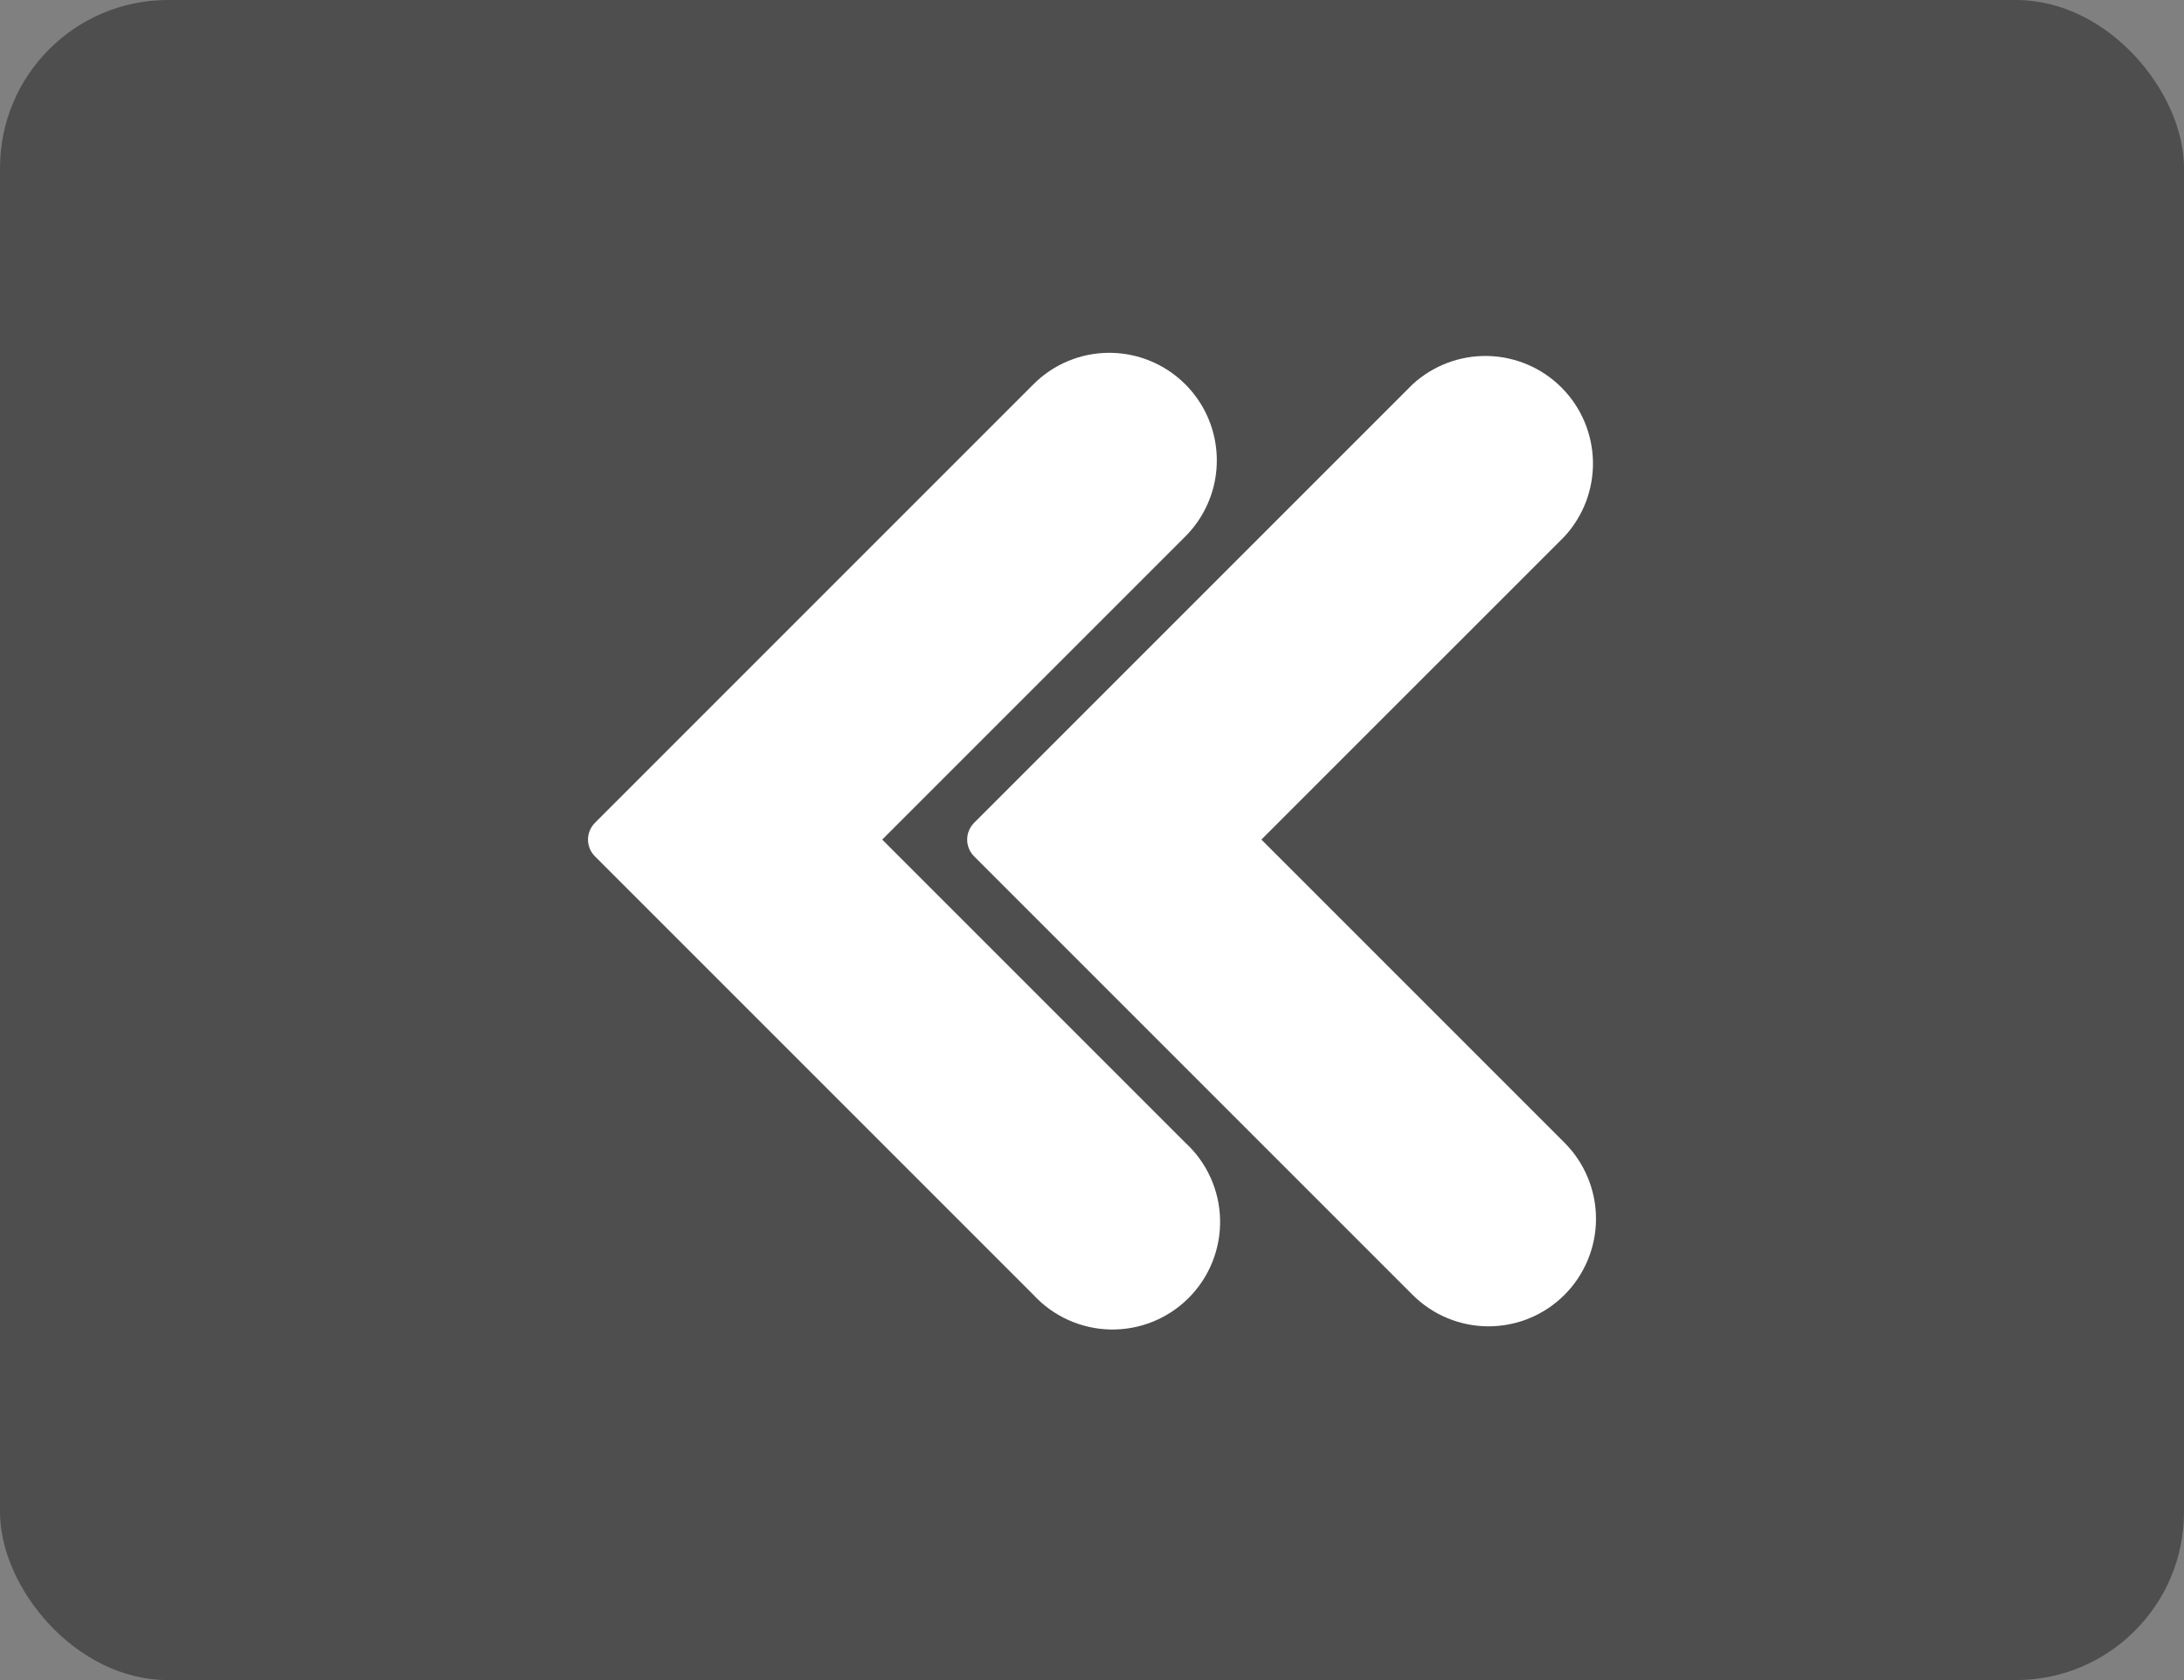 <?xml version="1.0" encoding="UTF-8"?> <svg xmlns="http://www.w3.org/2000/svg" width="130" height="100" viewBox="0 0 130 100" fill="none"><rect x="0" y="0" width="130" height="100" fill="#808080" stroke="none"/> <rect width="130" height="100" rx="10" fill="#4E4E4E"></rect> <path d="M66.027 21C67.293 21 68.531 21.376 69.584 22.079C70.637 22.783 71.458 23.783 71.943 24.953C72.427 26.123 72.554 27.411 72.307 28.653C72.06 29.895 71.45 31.036 70.555 31.932L52.513 49.973L70.555 68.015C71.191 68.599 71.702 69.306 72.057 70.092C72.413 70.879 72.606 71.73 72.624 72.593C72.643 73.456 72.487 74.314 72.165 75.115C71.844 75.916 71.364 76.644 70.754 77.255C70.144 77.866 69.416 78.348 68.616 78.67C67.815 78.993 66.957 79.151 66.094 79.133C65.231 79.116 64.38 78.924 63.593 78.57C62.806 78.216 62.098 77.706 61.513 77.071L35.417 50.975C35.285 50.844 35.18 50.688 35.108 50.516C35.037 50.344 35 50.16 35 49.973C35 49.787 35.037 49.603 35.108 49.431C35.18 49.259 35.285 49.103 35.417 48.972L61.513 22.876C62.105 22.281 62.808 21.809 63.583 21.487C64.357 21.165 65.188 21 66.027 21Z" fill="white"></path> <path d="M93.125 77.071C92.531 77.665 91.826 78.136 91.051 78.458C90.275 78.779 89.444 78.945 88.604 78.945C87.764 78.945 86.933 78.779 86.157 78.458C85.381 78.136 84.676 77.665 84.083 77.071L57.987 50.975C57.855 50.844 57.75 50.688 57.678 50.516C57.607 50.344 57.57 50.159 57.57 49.973C57.57 49.787 57.607 49.603 57.678 49.431C57.75 49.259 57.855 49.103 57.987 48.972L84.083 22.876C85.3 21.758 86.901 21.153 88.554 21.189C90.206 21.225 91.78 21.897 92.948 23.067C94.115 24.236 94.785 25.812 94.819 27.464C94.852 29.116 94.245 30.717 93.125 31.932L75.083 49.973L93.125 68.015C94.325 69.216 95 70.844 95 72.543C95 74.241 94.325 75.87 93.125 77.071Z" fill="white"></path> </svg> 